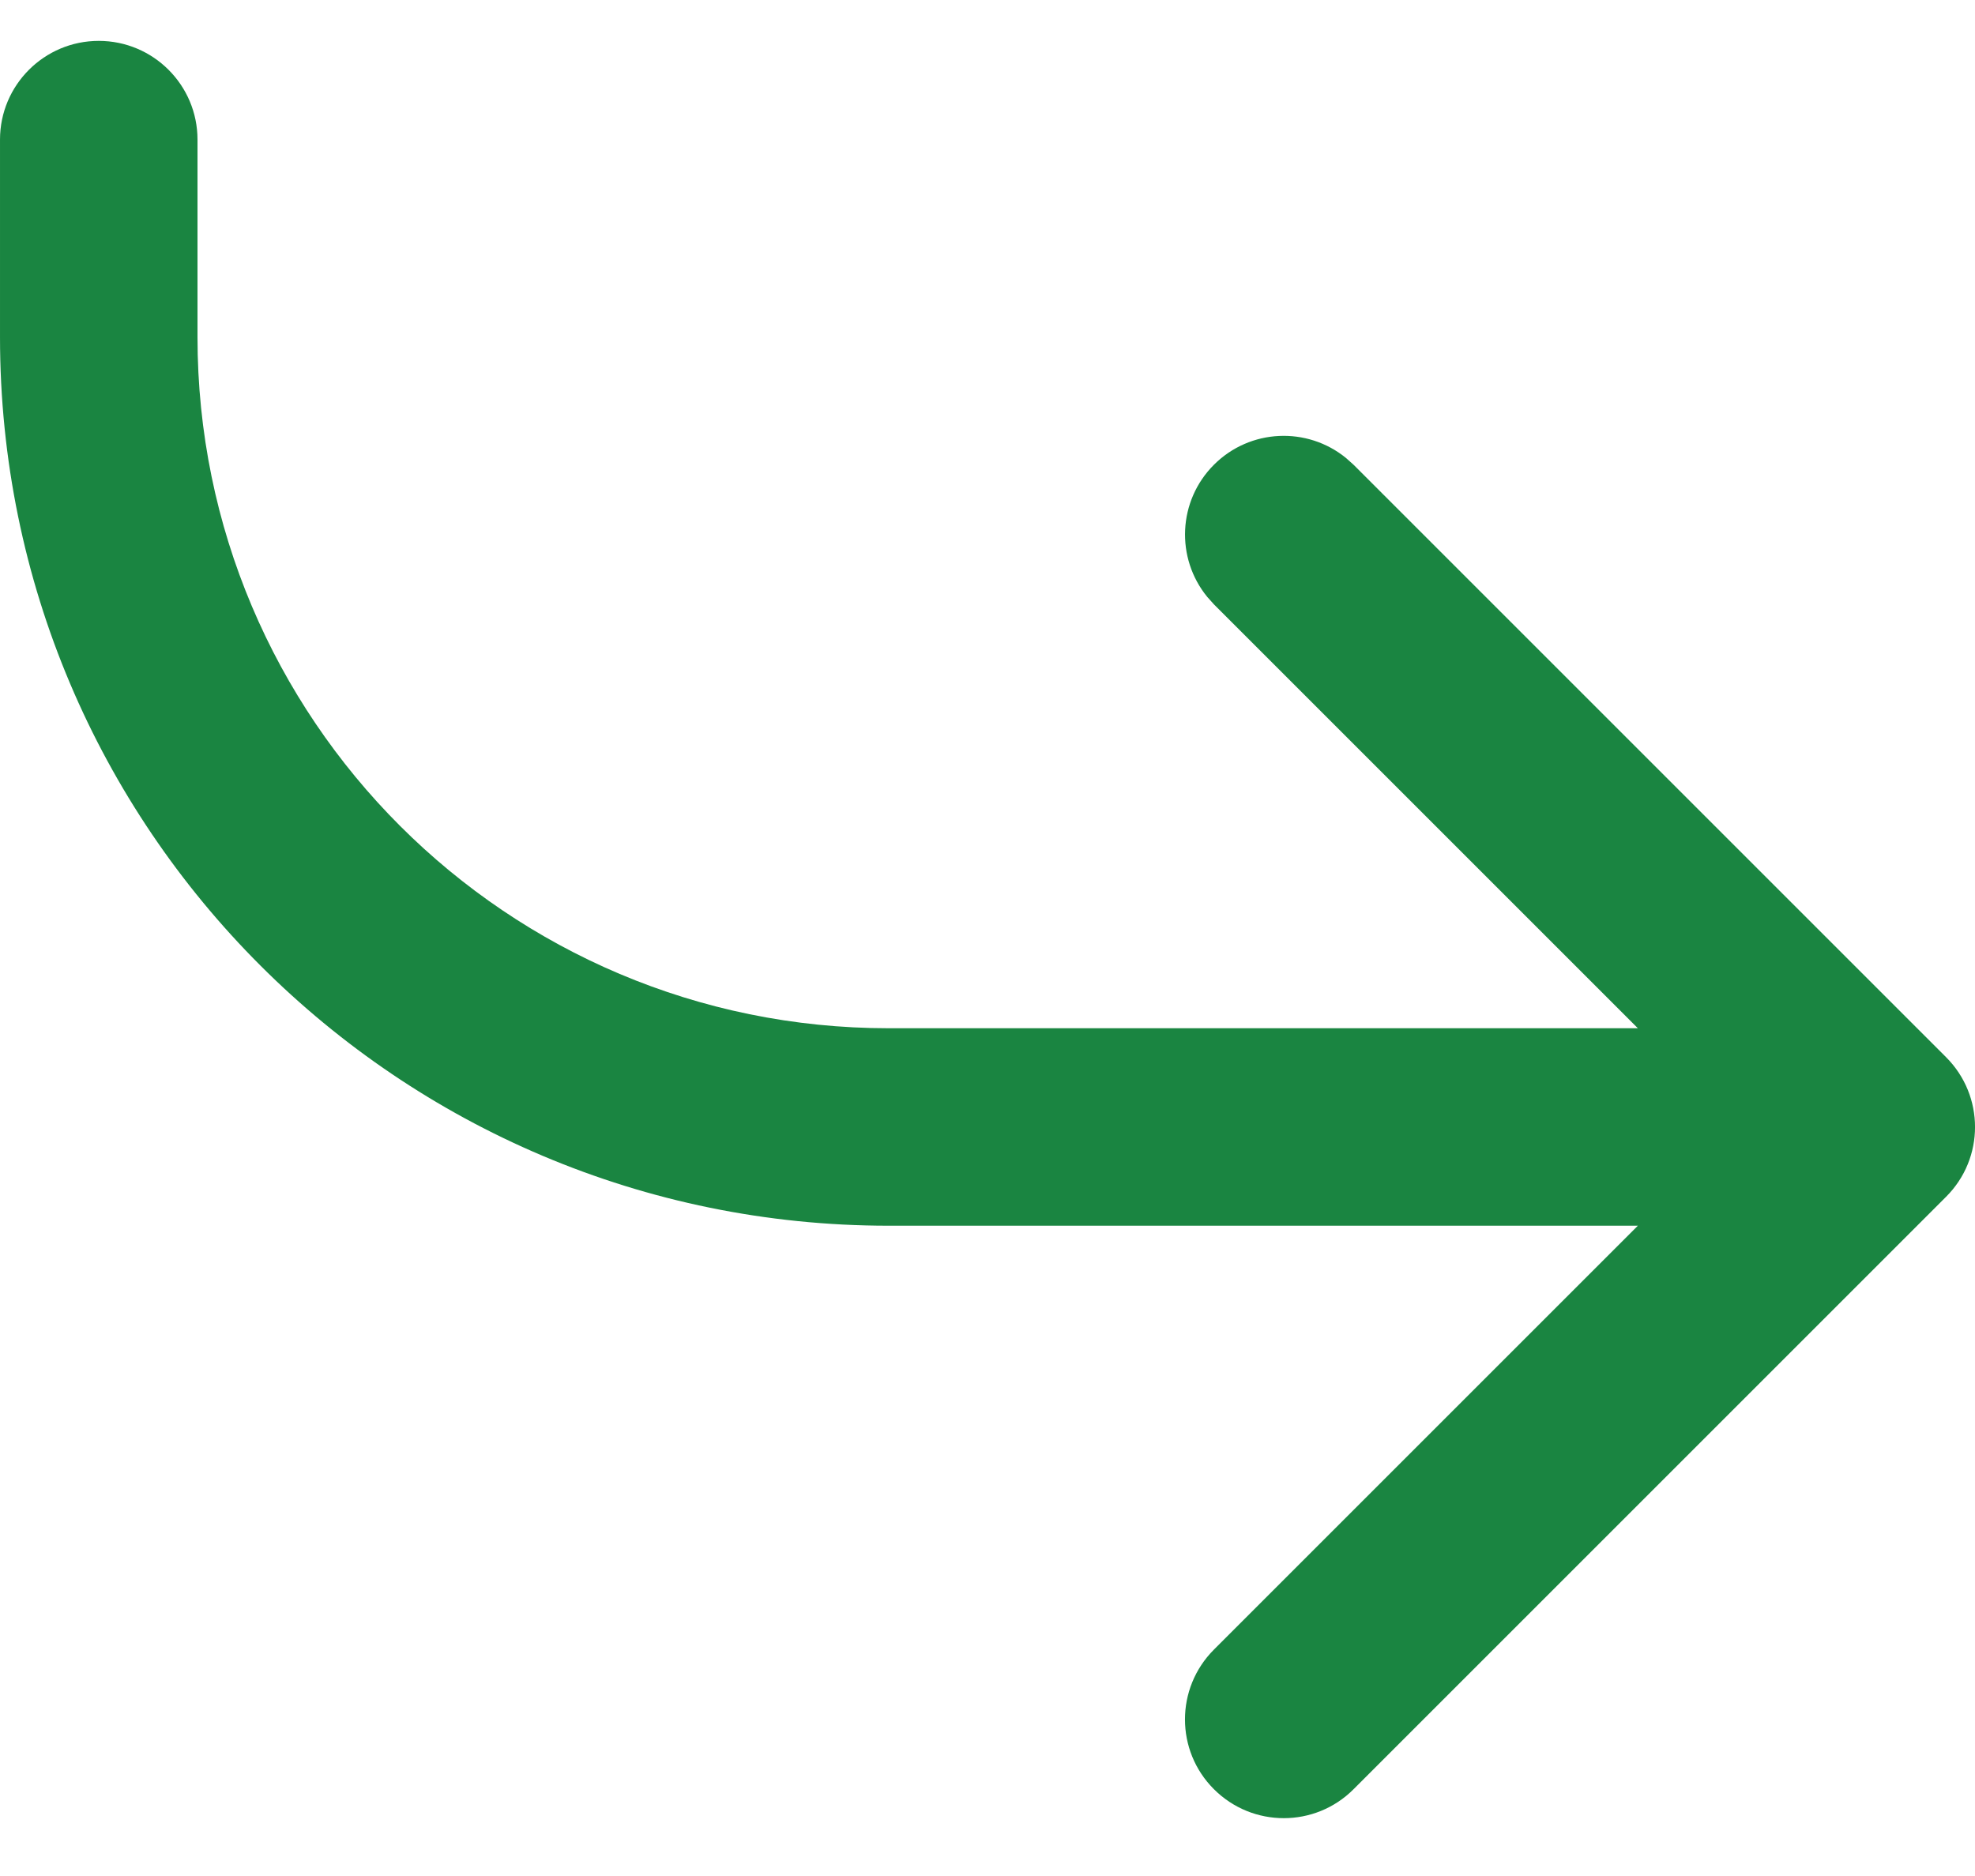 <?xml version="1.0" encoding="UTF-8"?> <svg xmlns="http://www.w3.org/2000/svg" width="20" height="19" viewBox="0 0 20 19" fill="none"><path d="M2 1.414L2 3.414C2 7.28 5.134 10.414 9 10.414L16.586 10.414L12.293 6.121L12.225 6.045C11.904 5.652 11.927 5.073 12.293 4.707C12.659 4.341 13.238 4.318 13.631 4.639L13.707 4.707L19.707 10.707C20.098 11.098 20.098 11.731 19.707 12.121L13.707 18.121C13.317 18.512 12.684 18.512 12.293 18.121C11.902 17.731 11.902 17.098 12.293 16.707L16.586 12.414L9 12.414C4.03 12.414 7.71707e-05 8.385 7.76053e-05 3.414L7.77801e-05 1.414C7.78284e-05 0.862 0.448 0.414 1 0.414C1.552 0.414 2 0.862 2 1.414Z" fill="#1A8541"></path></svg> 